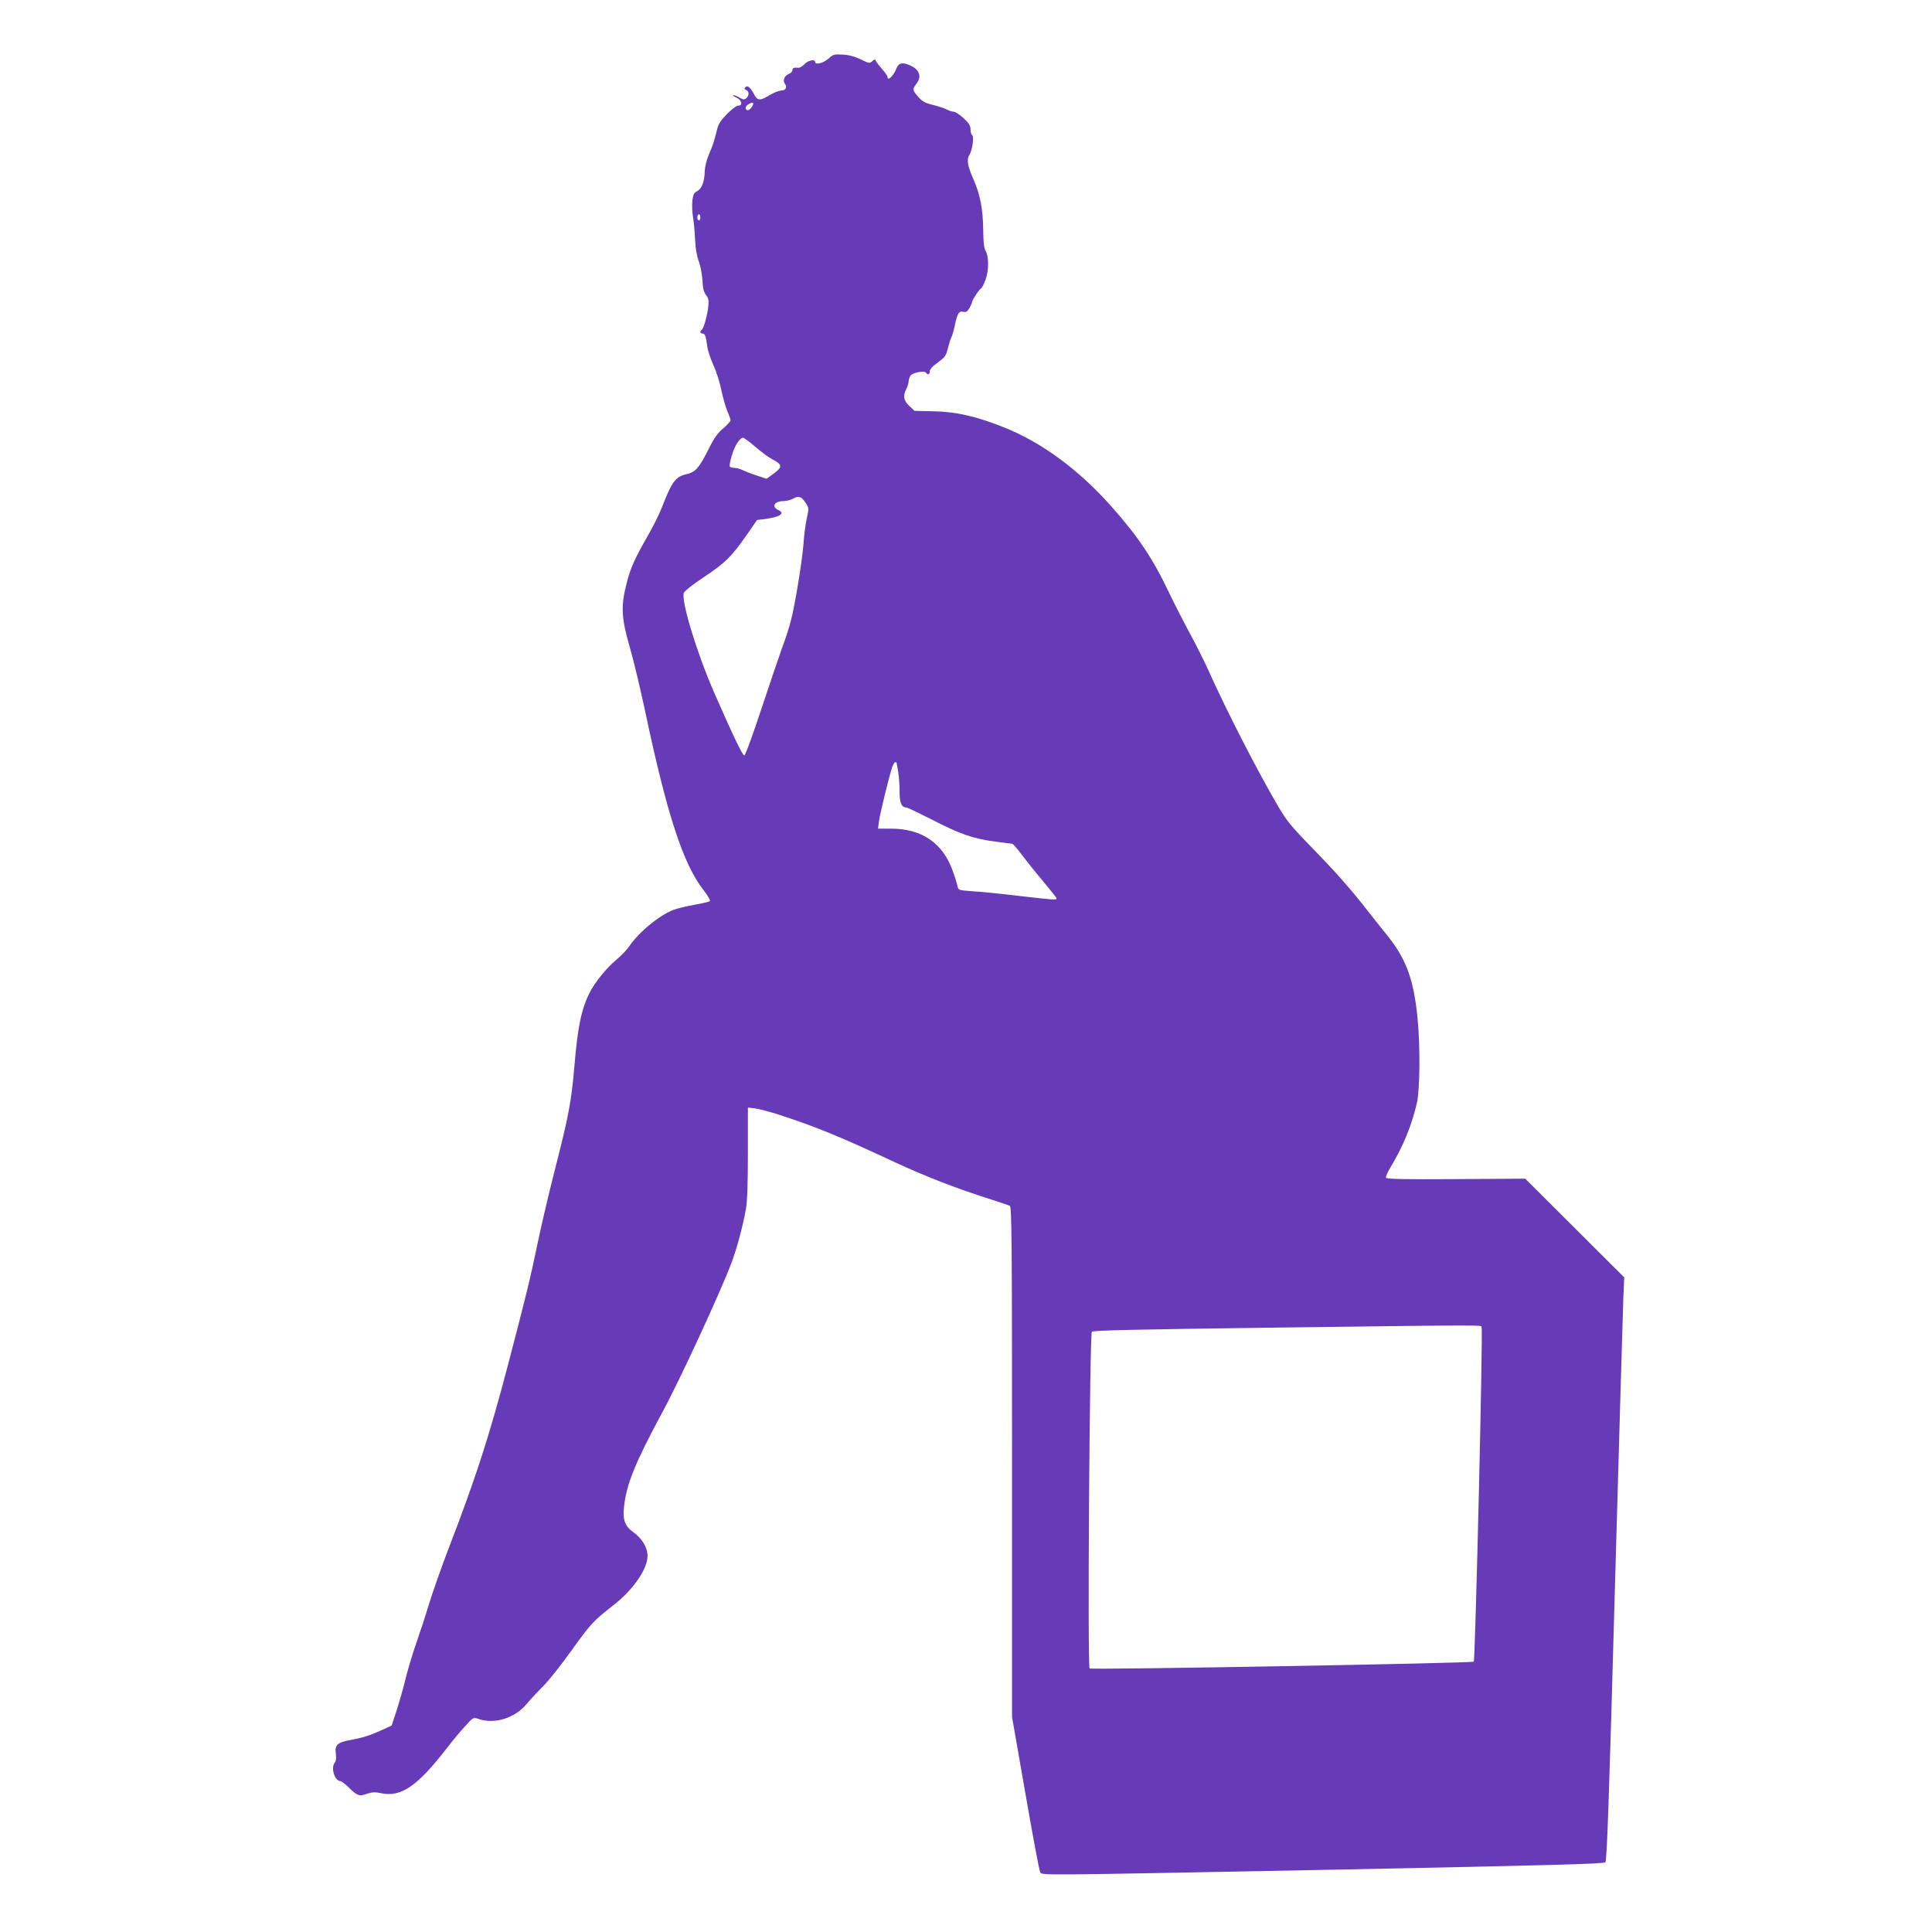 <?xml version="1.0" standalone="no"?>
<!DOCTYPE svg PUBLIC "-//W3C//DTD SVG 20010904//EN"
 "http://www.w3.org/TR/2001/REC-SVG-20010904/DTD/svg10.dtd">
<svg version="1.0" xmlns="http://www.w3.org/2000/svg"
 width="1280pt" height="1280pt" viewBox="0 0 1280 1280"
 preserveAspectRatio="xMidYMid meet">
<g transform="translate(0,1280) scale(0.1,-0.1)"
fill="#673ab7" stroke="none">
<path d="M5488 12411 c-34 -30 -88 -43 -88 -21 0 20 -47 10 -70 -15 -13 -14
-31 -25 -40 -24 -30 3 -40 -1 -40 -16 0 -9 -11 -20 -24 -25 -29 -11 -42 -45
-26 -65 18 -21 5 -45 -24 -45 -14 0 -48 -13 -76 -30 -65 -39 -81 -38 -104 5
-26 47 -43 62 -58 47 -8 -8 -7 -13 5 -18 21 -8 22 -37 1 -55 -13 -10 -20 -10
-44 4 -15 9 -34 17 -42 16 -7 0 2 -7 20 -15 37 -16 46 -54 12 -54 -11 0 -44
-25 -73 -55 -41 -41 -57 -66 -66 -102 -20 -81 -28 -106 -55 -168 -15 -35 -26
-81 -27 -110 -1 -68 -20 -117 -51 -132 -20 -10 -26 -22 -31 -63 -3 -27 -1 -76
4 -107 6 -32 12 -99 14 -149 3 -60 11 -110 25 -146 11 -31 22 -88 24 -126 2
-52 9 -77 23 -96 16 -20 20 -36 16 -73 -6 -60 -31 -151 -44 -158 -14 -9 -11
-25 5 -25 17 0 22 -15 32 -85 3 -27 22 -83 40 -123 19 -40 43 -115 53 -166 11
-52 29 -115 40 -141 12 -26 21 -53 21 -60 0 -6 -22 -30 -48 -53 -37 -30 -61
-64 -96 -135 -63 -126 -89 -156 -146 -168 -75 -17 -99 -50 -166 -224 -15 -38
-53 -115 -84 -170 -93 -162 -121 -223 -147 -324 -41 -158 -37 -233 20 -431 26
-90 72 -284 103 -430 142 -673 251 -1007 385 -1177 28 -36 47 -69 42 -73 -4
-5 -50 -15 -100 -24 -51 -9 -114 -24 -141 -34 -96 -37 -231 -149 -295 -244
-14 -21 -52 -60 -85 -88 -64 -53 -140 -147 -174 -214 -56 -109 -81 -229 -103
-496 -20 -230 -37 -321 -130 -685 -41 -159 -92 -380 -115 -490 -46 -223 -73
-334 -195 -800 -123 -468 -212 -745 -394 -1217 -49 -128 -107 -294 -130 -369
-22 -74 -59 -186 -81 -249 -22 -62 -54 -167 -71 -234 -16 -67 -44 -165 -62
-220 l-32 -98 -65 -30 c-76 -35 -132 -53 -214 -67 -80 -15 -99 -33 -91 -88 4
-31 2 -49 -9 -64 -25 -36 3 -119 39 -119 6 0 32 -19 56 -43 56 -55 69 -60 121
-41 33 11 53 12 90 4 135 -29 242 44 440 300 36 47 90 112 120 144 53 59 54
59 87 48 108 -38 244 5 322 101 24 29 73 81 109 117 36 36 120 142 187 236
125 174 143 195 277 299 130 101 226 239 226 326 0 56 -35 115 -93 157 -56 40
-72 81 -63 166 15 150 74 295 254 629 112 205 382 789 457 987 36 95 77 246
97 360 9 51 13 170 13 374 l0 298 45 -5 c26 -3 98 -22 160 -42 243 -79 403
-144 775 -318 190 -88 395 -168 595 -232 80 -25 152 -50 160 -54 13 -7 15
-206 15 -1697 l0 -1689 88 -504 c48 -277 92 -513 98 -523 13 -24 -73 -24 2003
16 1382 28 1732 37 1742 48 10 10 24 395 63 1808 28 987 53 1856 56 1931 l6
136 -328 327 -328 327 -459 -3 c-355 -2 -460 0 -464 10 -2 6 12 38 31 69 83
138 140 277 174 424 21 91 23 383 4 569 -25 250 -74 385 -198 540 -38 46 -95
119 -128 161 -116 149 -210 255 -369 419 -137 140 -171 181 -225 273 -137 233
-338 624 -461 897 -28 63 -85 177 -127 254 -41 76 -103 197 -138 270 -106 224
-205 372 -383 572 -214 241 -458 421 -704 520 -186 75 -320 106 -471 109
l-128 3 -35 33 c-38 36 -43 67 -19 113 8 15 15 38 15 50 0 12 6 29 13 38 15
20 92 34 102 19 10 -17 25 -13 25 8 0 10 12 28 28 40 15 11 39 30 53 41 19 14
31 36 39 72 7 29 17 62 23 73 6 11 17 49 24 84 16 75 27 93 57 85 16 -4 25 2
39 25 9 16 17 34 17 39 0 14 52 92 61 92 3 0 16 24 27 53 24 60 25 156 1 197
-10 17 -14 60 -15 135 -1 135 -20 237 -63 333 -41 93 -48 134 -29 165 20 30
33 123 19 132 -6 3 -11 20 -11 37 0 25 -10 41 -46 75 -26 24 -56 43 -66 43
-11 0 -32 7 -46 15 -15 8 -56 21 -91 30 -51 12 -71 23 -97 53 -39 44 -40 51
-14 85 39 49 23 97 -43 125 -49 21 -73 15 -87 -20 -21 -52 -60 -89 -60 -57 0
6 -18 31 -40 56 -22 25 -40 50 -40 56 0 6 -9 2 -19 -7 -19 -17 -22 -17 -77 10
-39 19 -79 30 -119 32 -58 4 -64 2 -97 -27z m-498 -297 c0 -16 -23 -44 -35
-44 -21 0 -19 27 3 39 19 12 32 14 32 5z m-350 -754 c0 -11 -4 -20 -10 -20 -5
0 -10 9 -10 20 0 11 5 20 10 20 6 0 10 -9 10 -20z m365 -1521 c39 -33 88 -70
110 -81 70 -36 71 -53 9 -97 l-45 -33 -67 22 c-37 12 -79 29 -94 36 -15 8 -38
14 -52 14 -14 0 -28 4 -31 10 -3 5 3 40 15 77 20 65 52 113 74 113 6 -1 43
-28 81 -61z m330 -367 c25 -38 25 -38 10 -107 -8 -39 -18 -110 -21 -160 -7
-107 -56 -411 -84 -516 -10 -41 -35 -119 -56 -174 -20 -55 -82 -239 -139 -410
-60 -181 -107 -310 -114 -310 -12 0 -82 148 -201 420 -116 266 -220 611 -199
658 5 12 63 58 129 101 142 94 187 138 283 276 l73 105 49 6 c103 13 140 38
91 60 -47 22 -25 59 34 59 19 0 46 7 60 14 41 23 58 18 85 -22z m605 -1724 c0
-2 5 -30 11 -63 5 -33 10 -92 9 -132 0 -72 13 -103 45 -103 7 0 82 -36 167
-79 183 -95 275 -128 417 -146 58 -8 111 -15 117 -15 5 0 32 -30 59 -67 28
-37 91 -117 142 -177 51 -61 93 -114 93 -118 0 -12 -16 -10 -246 16 -115 14
-253 28 -307 31 -95 7 -97 7 -103 33 -3 15 -16 59 -30 97 -66 189 -205 285
-411 285 l-86 0 7 52 c7 50 65 288 87 356 6 17 15 32 20 32 5 0 9 -1 9 -2z
m3876 -3743 c10 -24 -42 -2205 -52 -2214 -10 -10 -2530 -55 -2545 -45 -15 9 0
2215 15 2231 8 9 292 15 1121 26 1564 20 1455 20 1461 2z"/>
</g>
</svg>

